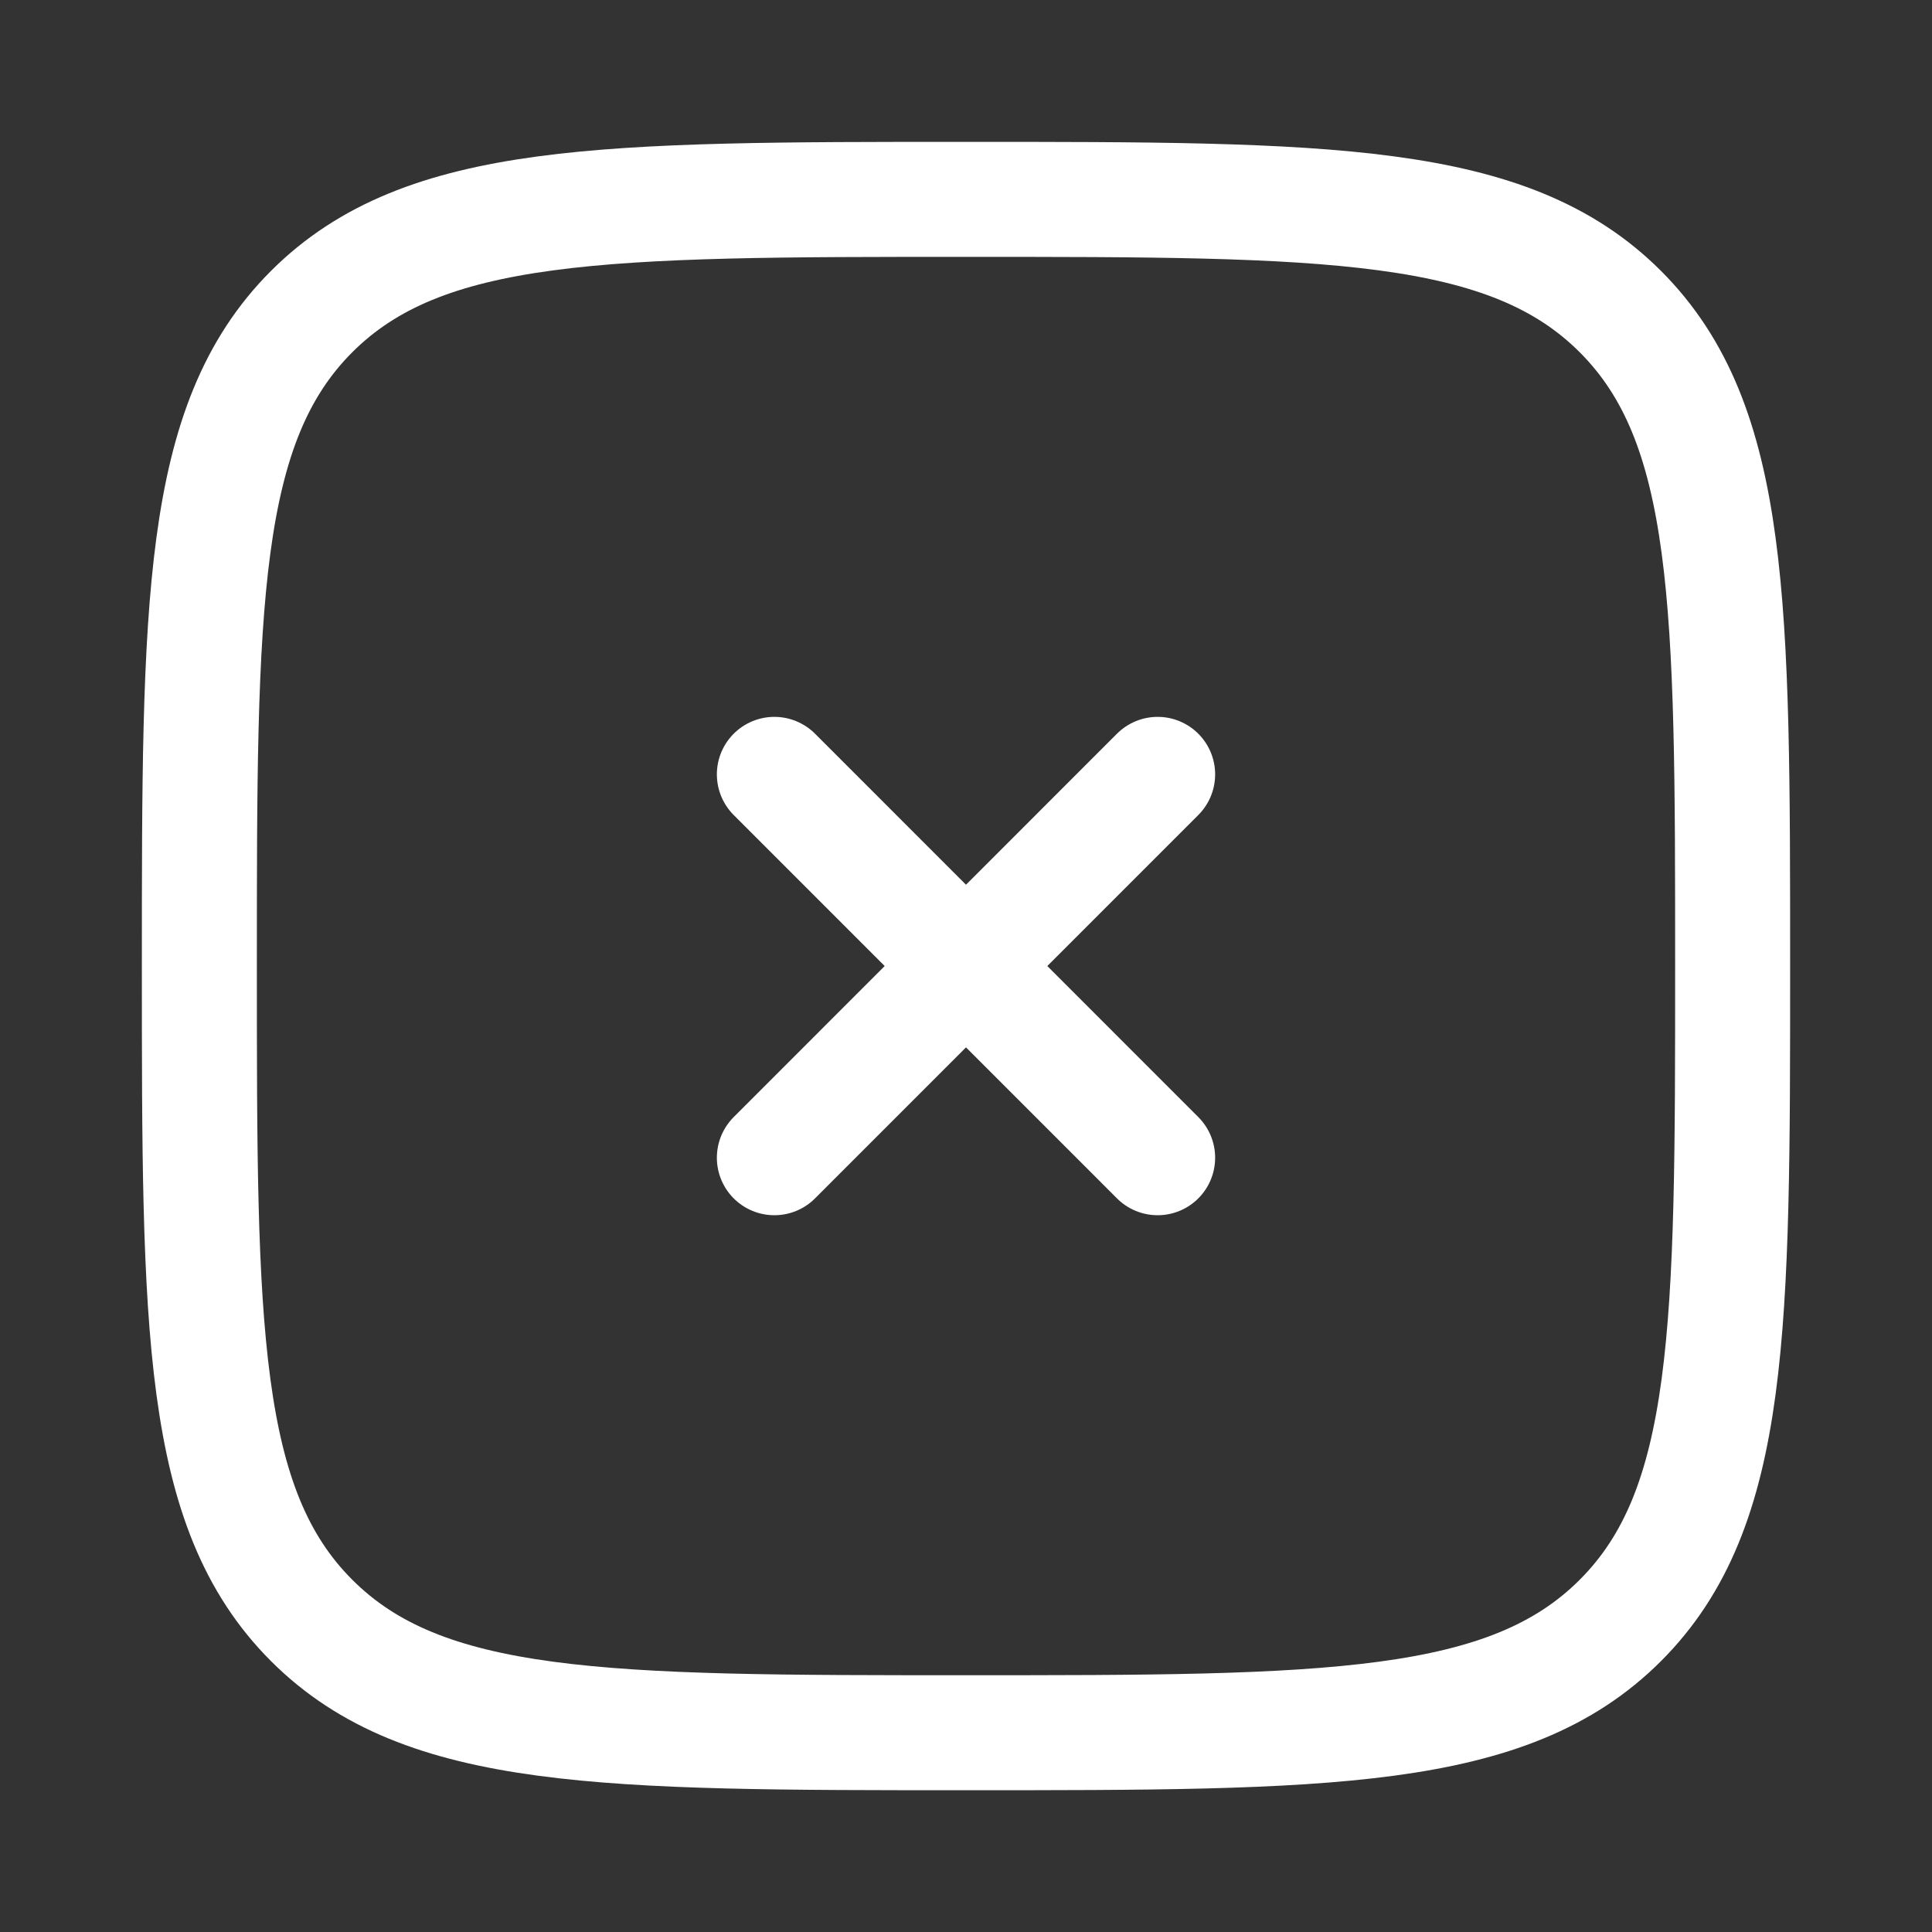 <svg width="21" height="21" viewBox="0 0 21 21" fill="none" xmlns="http://www.w3.org/2000/svg">
<rect x="0" y="0" width="21" height="21" fill="#333333" stroke="none"/>
<path d="M2.167 10.5C2.167 6.572 2.167 4.608 3.387 3.387C4.608 2.167 6.572 2.167 10.5 2.167C14.428 2.167 16.393 2.167 17.613 3.387C18.833 4.608 18.833 6.572 18.833 10.5C18.833 14.429 18.833 16.393 17.613 17.613C16.393 18.834 14.428 18.834 10.5 18.834C6.572 18.834 4.608 18.834 3.387 17.613C2.167 16.393 2.167 14.429 2.167 10.5Z" stroke="white" stroke-width="1.25"/>
<path d="M12.583 8.417L8.417 12.584M8.417 8.417L12.583 12.584" stroke="white" stroke-width="1.25" stroke-linecap="round"/>
</svg>
